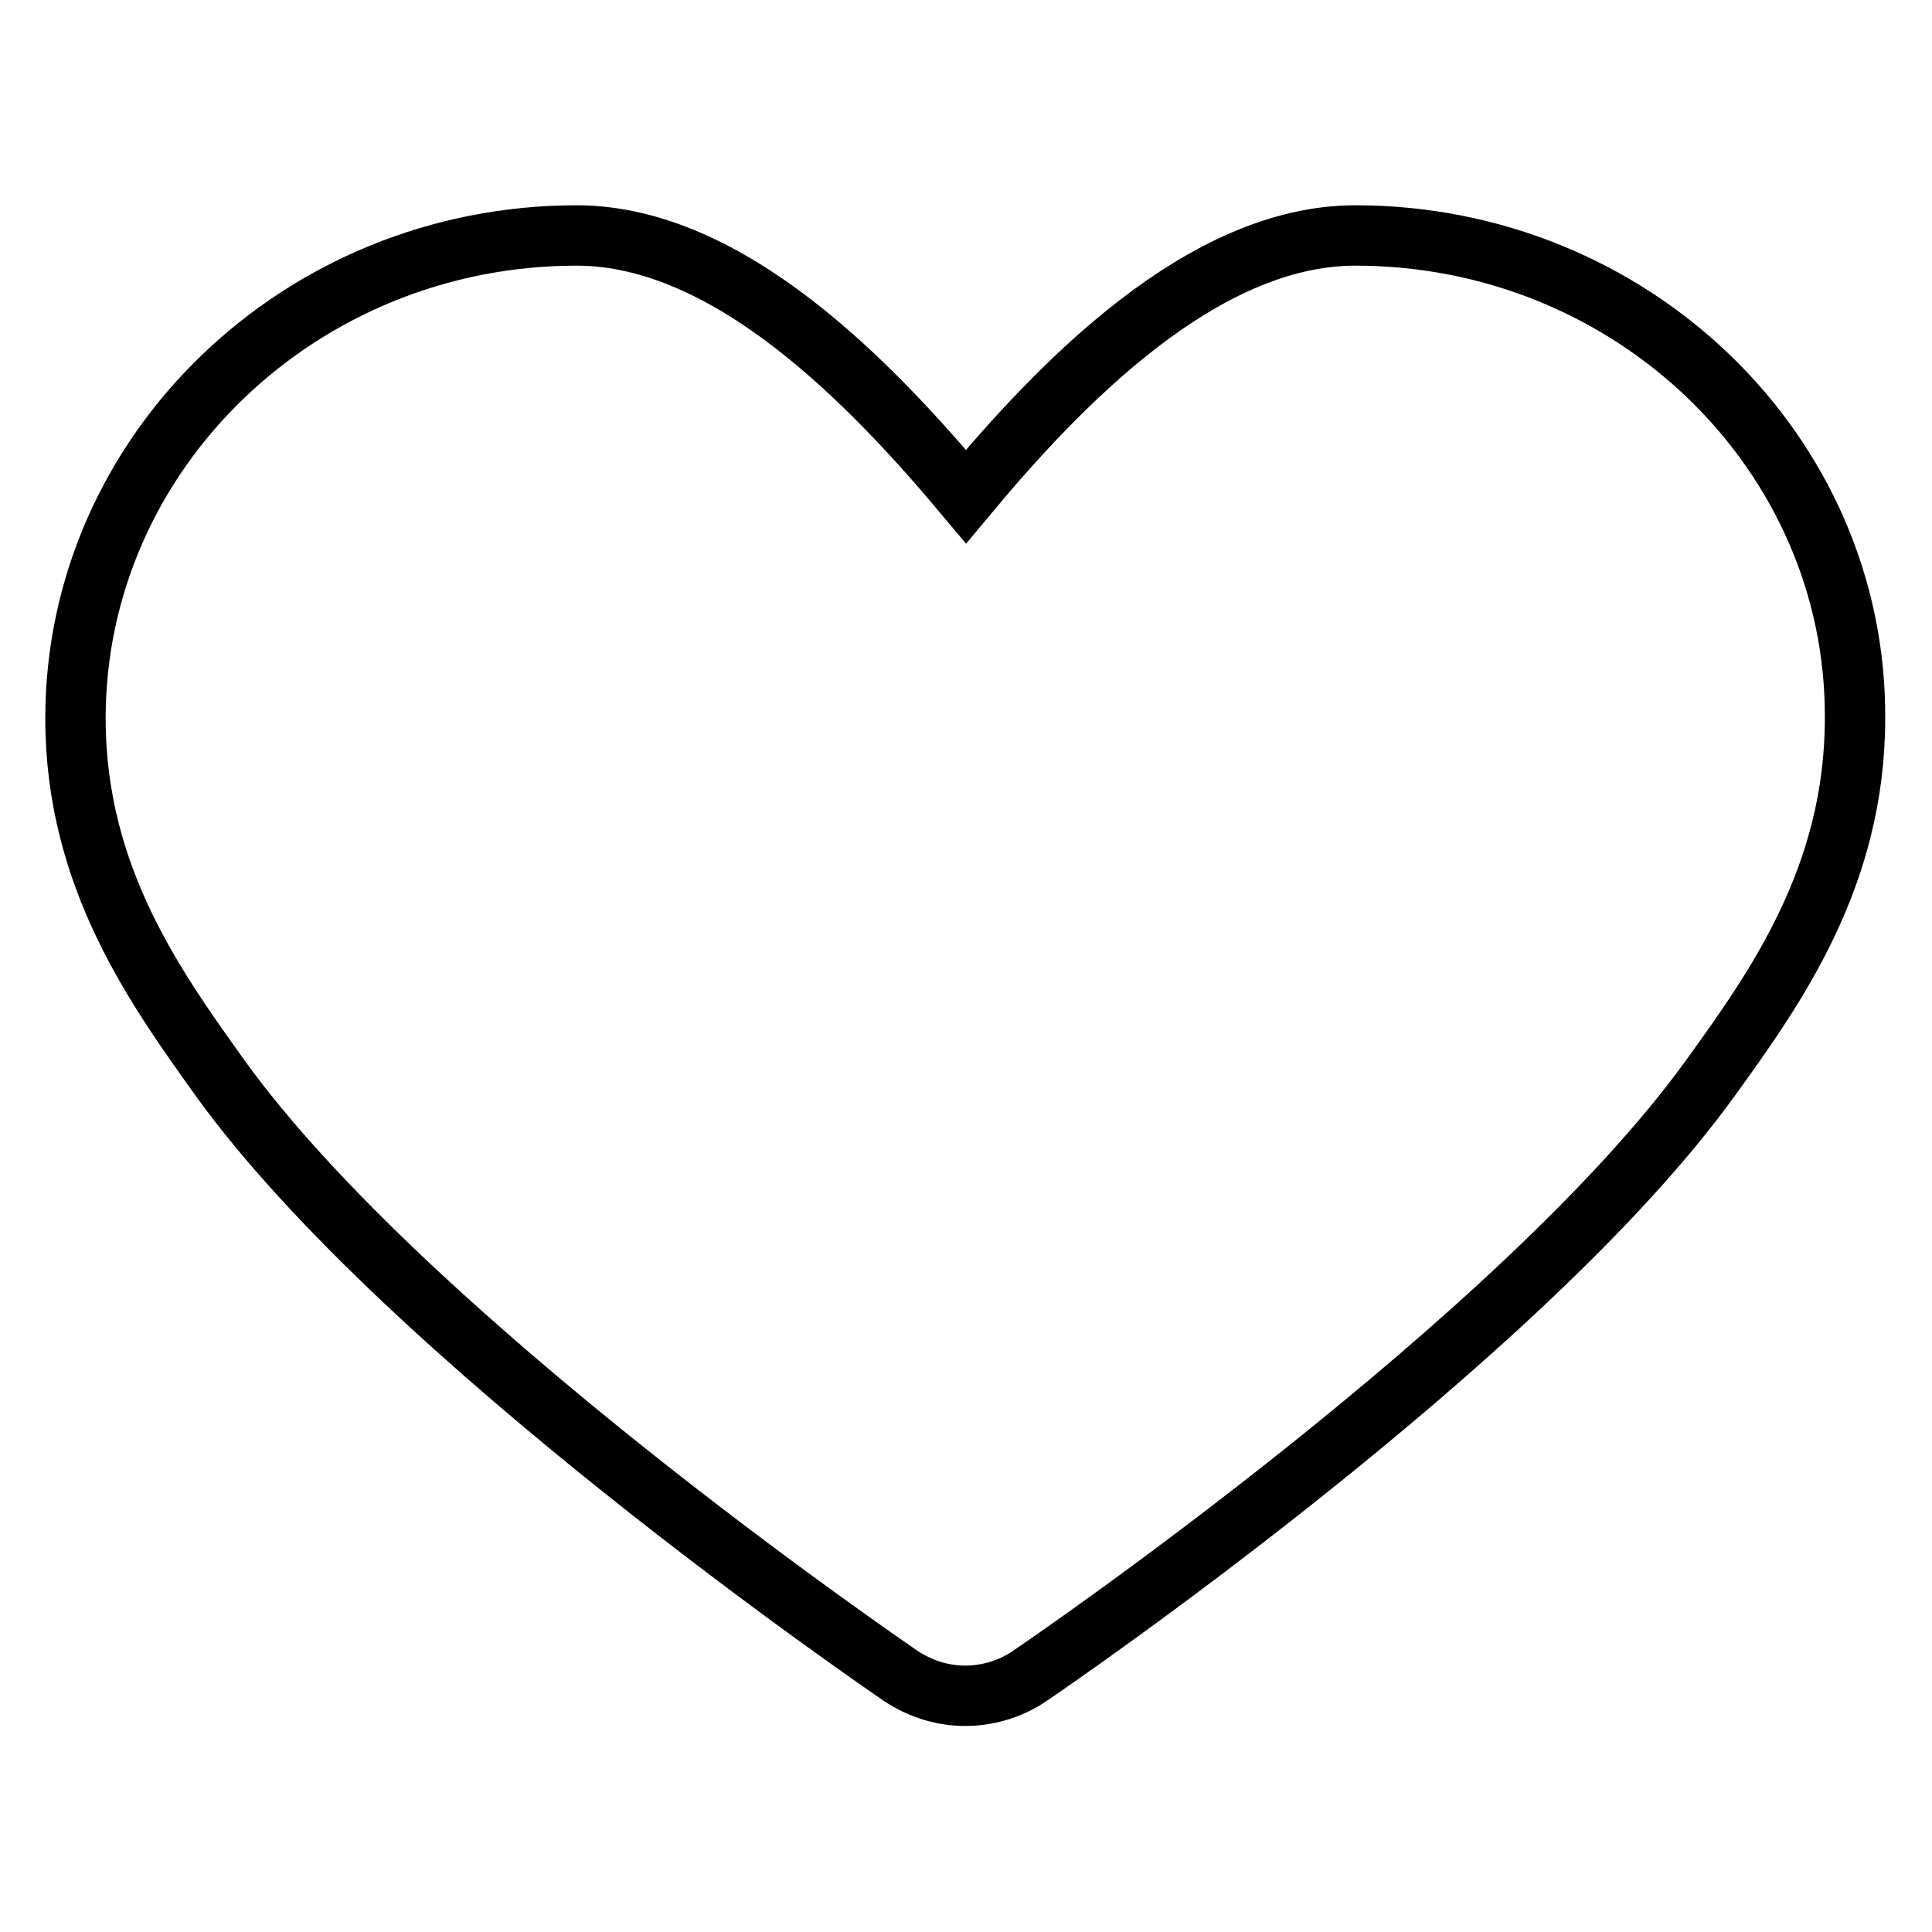 <?xml version="1.0" encoding="utf-8"?>
<!-- Svg Vector Icons : http://www.onlinewebfonts.com/icon -->
<!DOCTYPE svg PUBLIC "-//W3C//DTD SVG 1.1//EN" "http://www.w3.org/Graphics/SVG/1.1/DTD/svg11.dtd">
<svg version="1.1" xmlns="http://www.w3.org/2000/svg" xmlns:xlink="http://www.w3.org/1999/xlink" x="0px" y="0px" viewBox="0 0 256 256" enable-background="new 0 0 256 256" xml:space="preserve">
<g> <path stroke-width="8" fill-opacity="0" stroke="#000000"  d="M179.6,31.2c-20.3,0-39.2,19.7-51.6,34.6c-12.4-14.8-31.3-34.6-51.6-34.6c-36.6,0-66.4,28.7-66.4,64 c0,21.1,10.7,35.8,19.2,47.7c24.9,34.5,87.6,77.4,90.2,79.2c2.6,1.7,5.5,2.6,8.5,2.6c3,0,6-0.9,8.5-2.6 c2.7-1.8,65.3-44.7,90.2-79.2c8.6-11.9,19.2-26.7,19.2-47.7C246,59.9,216.2,31.2,179.6,31.2L179.6,31.2z"/></g>
</svg>